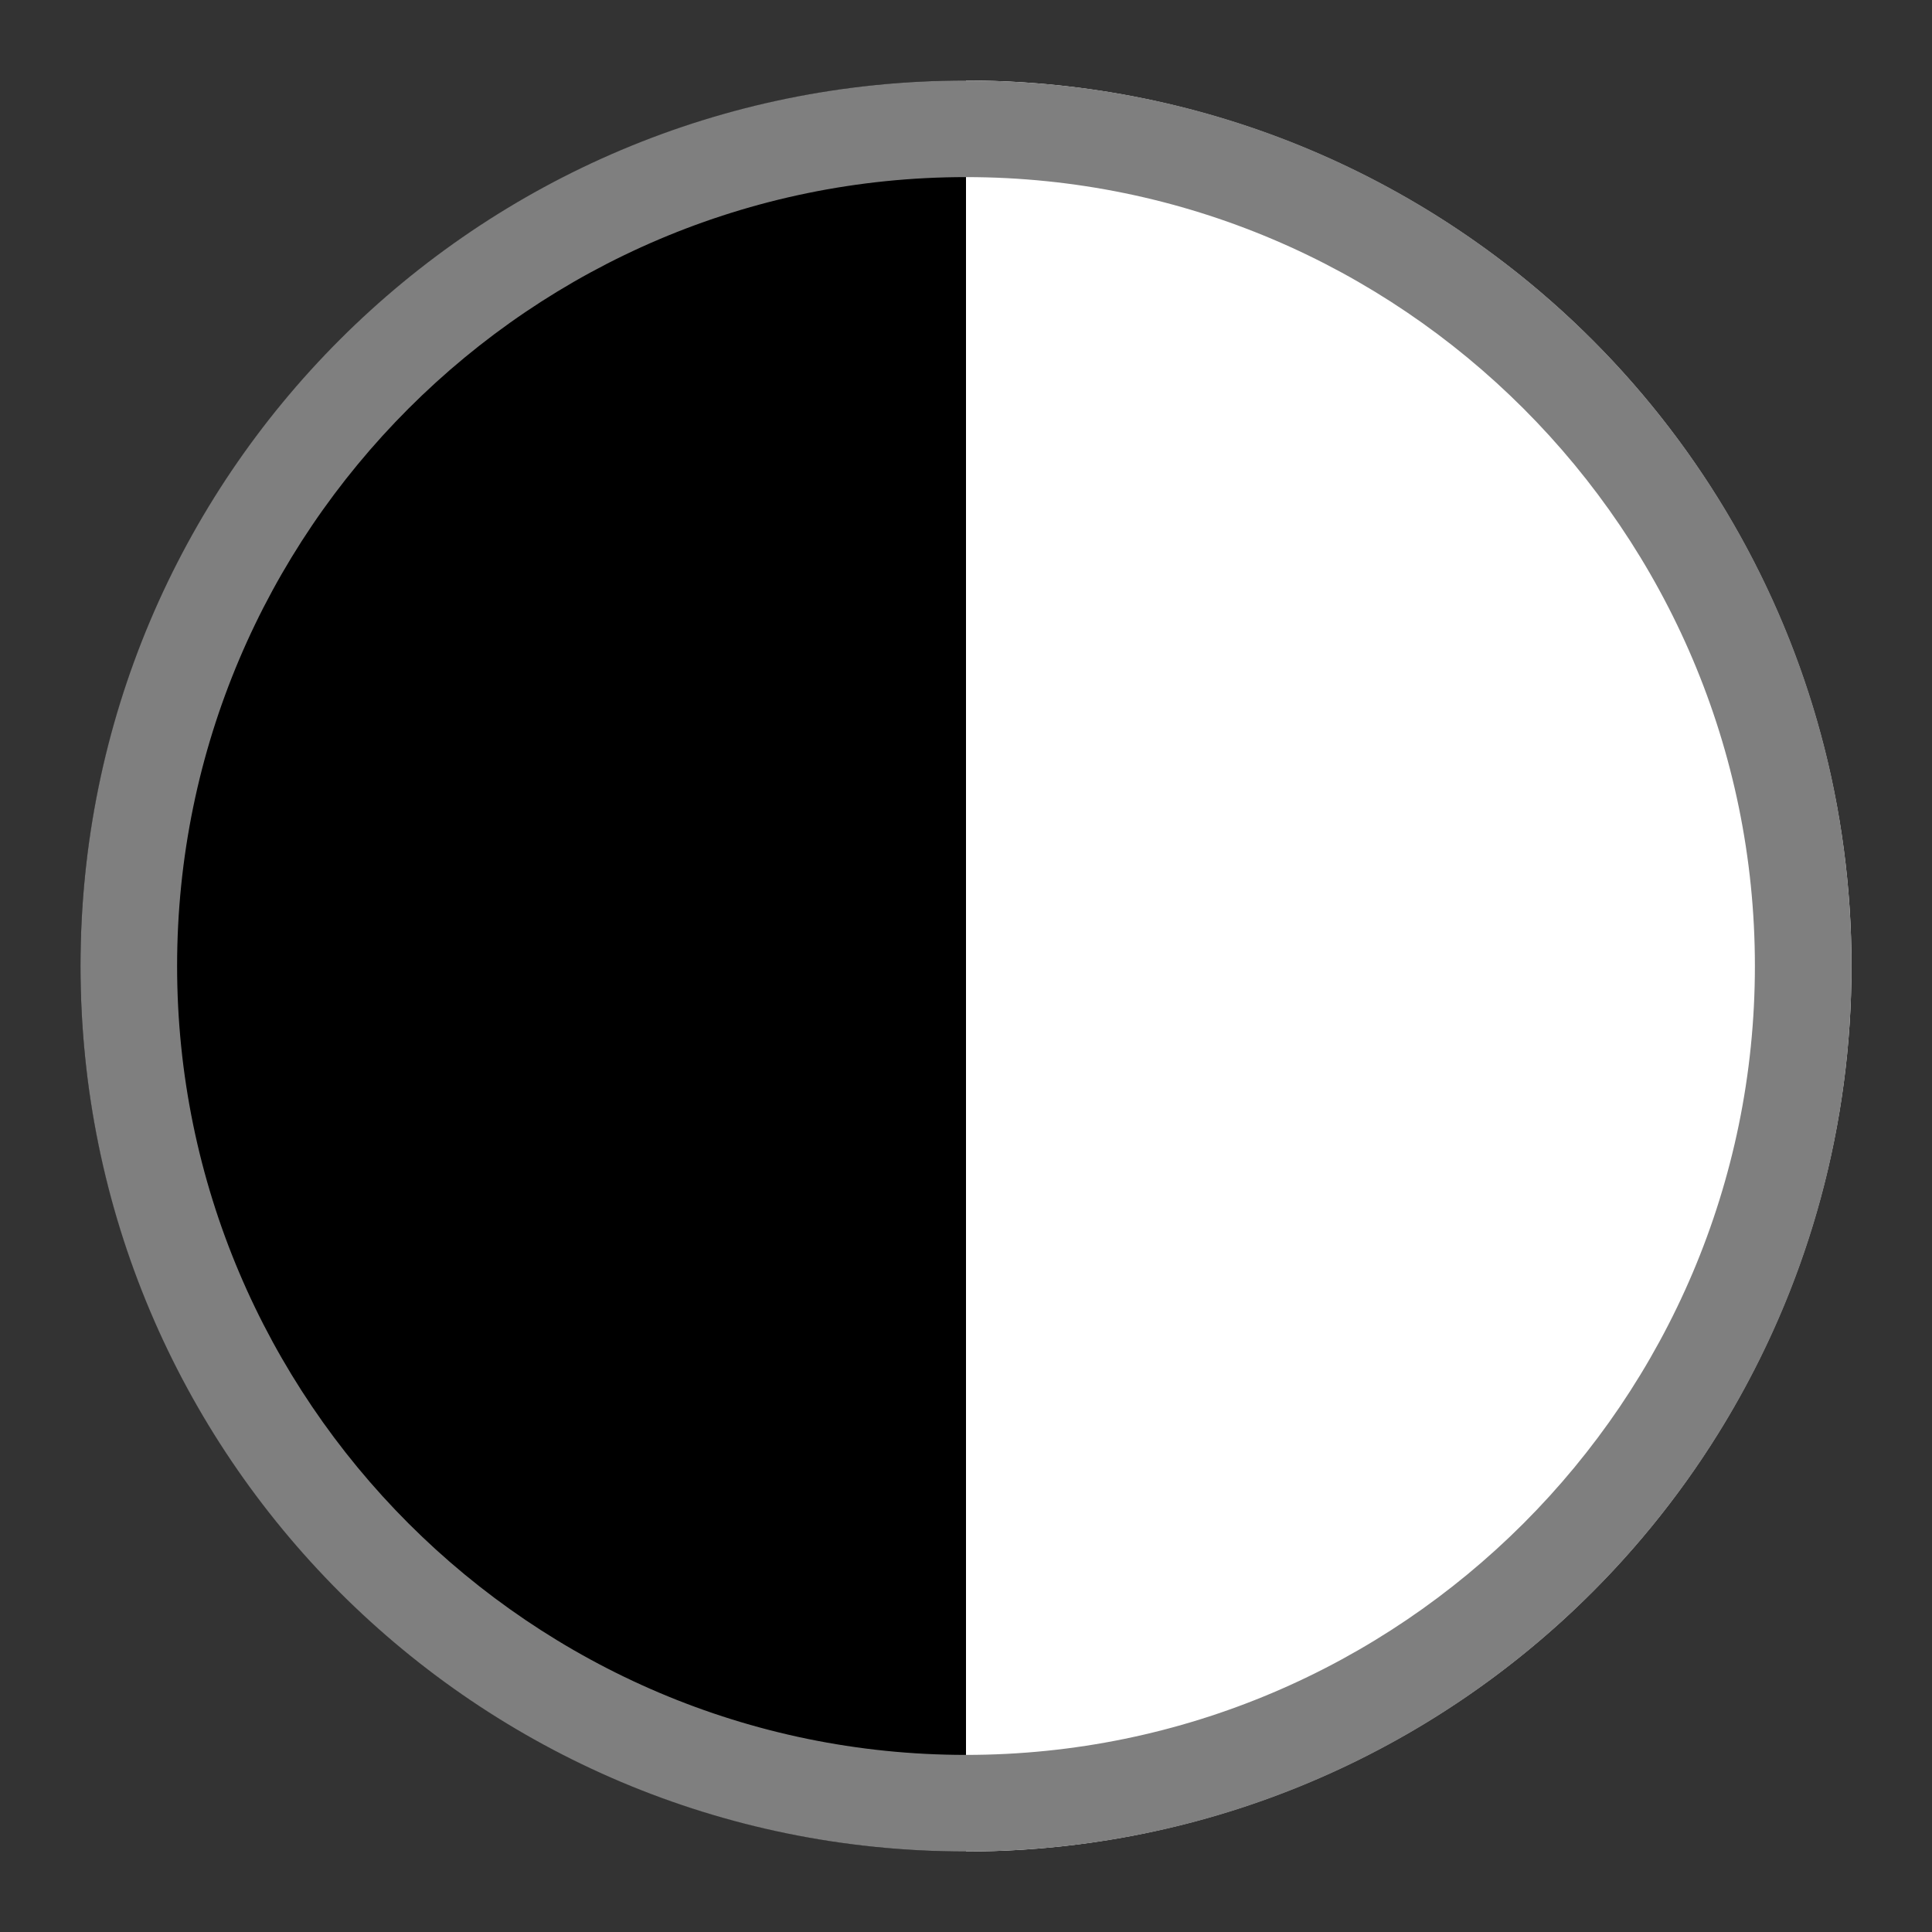 <?xml version="1.0" encoding="utf-8"?>
<!-- Generator: Adobe Illustrator 25.2.1, SVG Export Plug-In . SVG Version: 6.00 Build 0)  -->
<svg version="1.1" id="レイヤー_1" xmlns="http://www.w3.org/2000/svg" xmlns:xlink="http://www.w3.org/1999/xlink" x="0px"
	 y="0px" width="120px" height="120px" viewBox="0 0 120 120" style="enable-background:new 0 0 120 120;" xml:space="preserve">
<rect x="0" y="0" width="120" height="120" fill="#333333" stroke="none"/>
<style type="text/css">
	.st0{clip-path:url(#SVGID_2_);}
	.st1{fill:#FFFFFF;}
	.st2{fill:#7F7F7F;}
</style>
<g>
	<g>
		<g>
			<defs>
				<circle id="SVGID_1_" cx="60" cy="60" r="55"/>
			</defs>
			<clipPath id="SVGID_2_">
				<use xlink:href="#SVGID_1_"  style="overflow:visible;"/>
			</clipPath>
			<g class="st0">
				<rect width="60" height="120"/>
				<rect x="60" class="st1" width="60" height="120"/>
			</g>
		</g>
	</g>
</g>
<path class="st2" d="M60,11c27,0,49,22,49,49s-22,49-49,49S11,87,11,60S33,11,60,11 M60,5C29.6,5,5,29.6,5,60s24.6,55,55,55
	s55-24.6,55-55S90.4,5,60,5L60,5z"/>
</svg>
